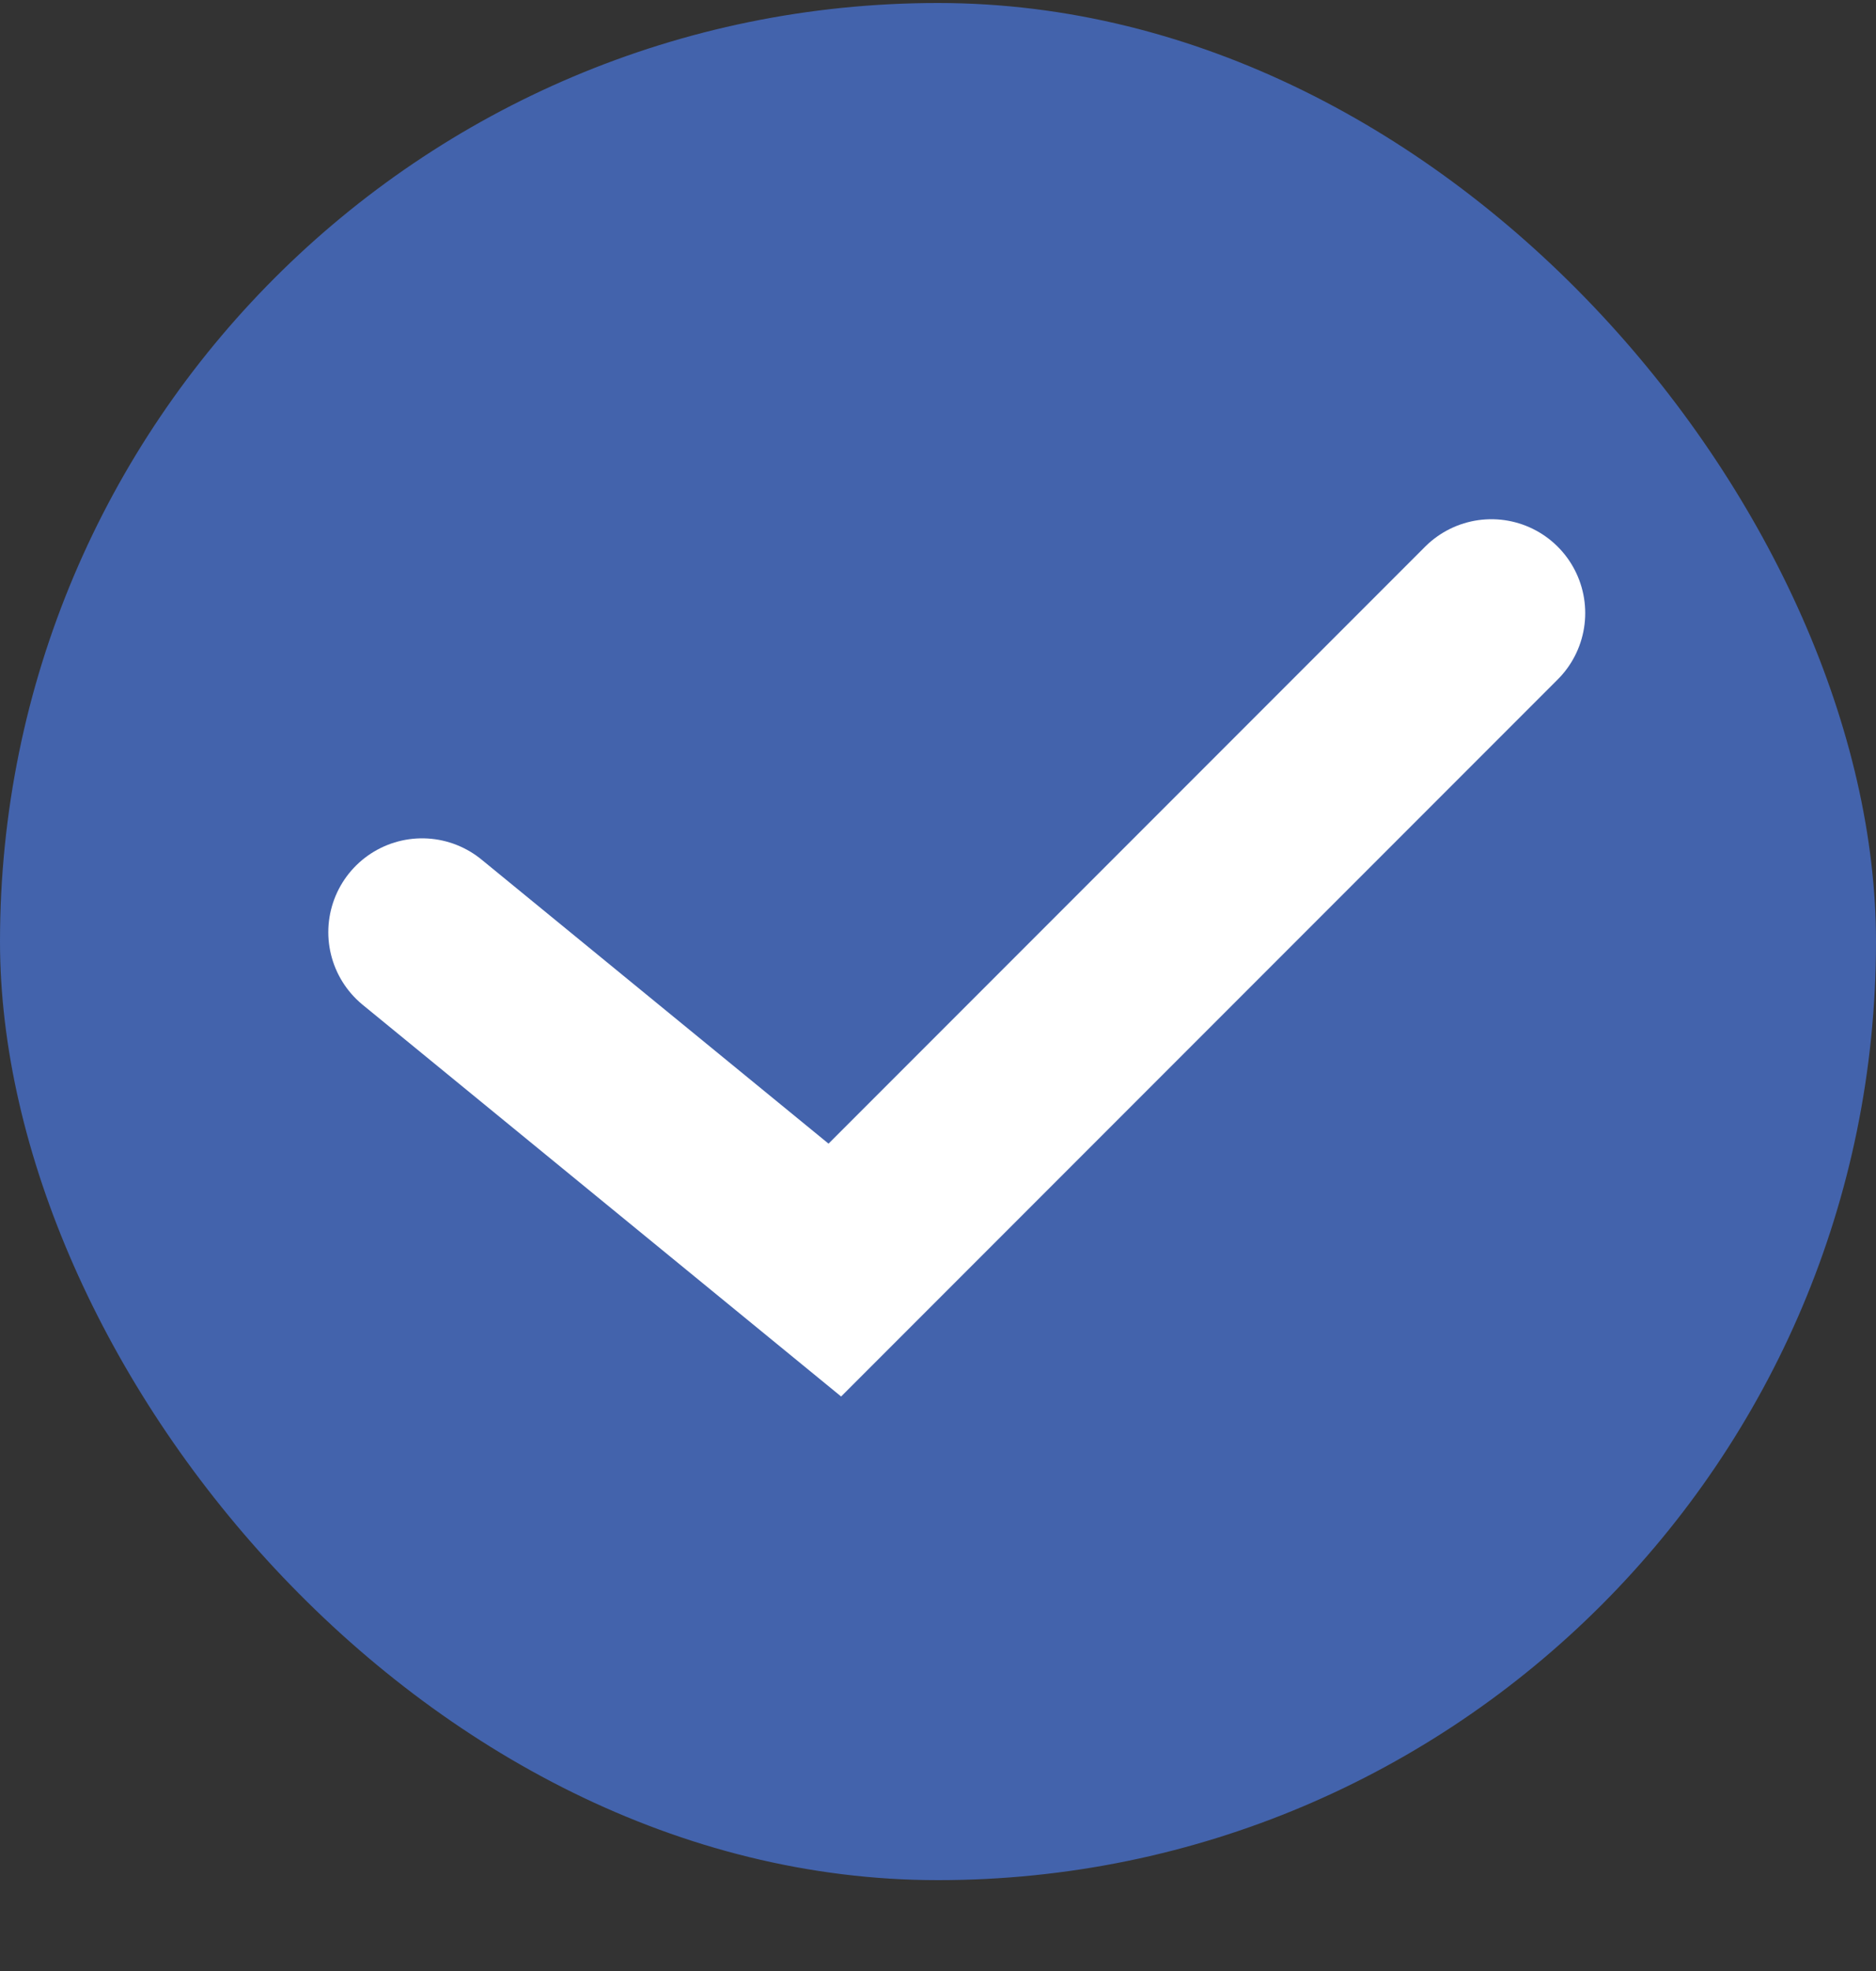 <?xml version="1.0" encoding="UTF-8"?> <svg xmlns="http://www.w3.org/2000/svg" width="20" height="21" viewBox="0 0 20 21" fill="none"><rect x="0" y="0" width="20" height="21" fill="#333333" stroke="none"/><rect y="0.032" width="20" height="20" rx="10" fill="#4363AC"></rect><path d="M4.5 9.932L8.9 13.532L15.9 6.532" stroke="white" stroke-width="2" stroke-linecap="round"></path></svg> 